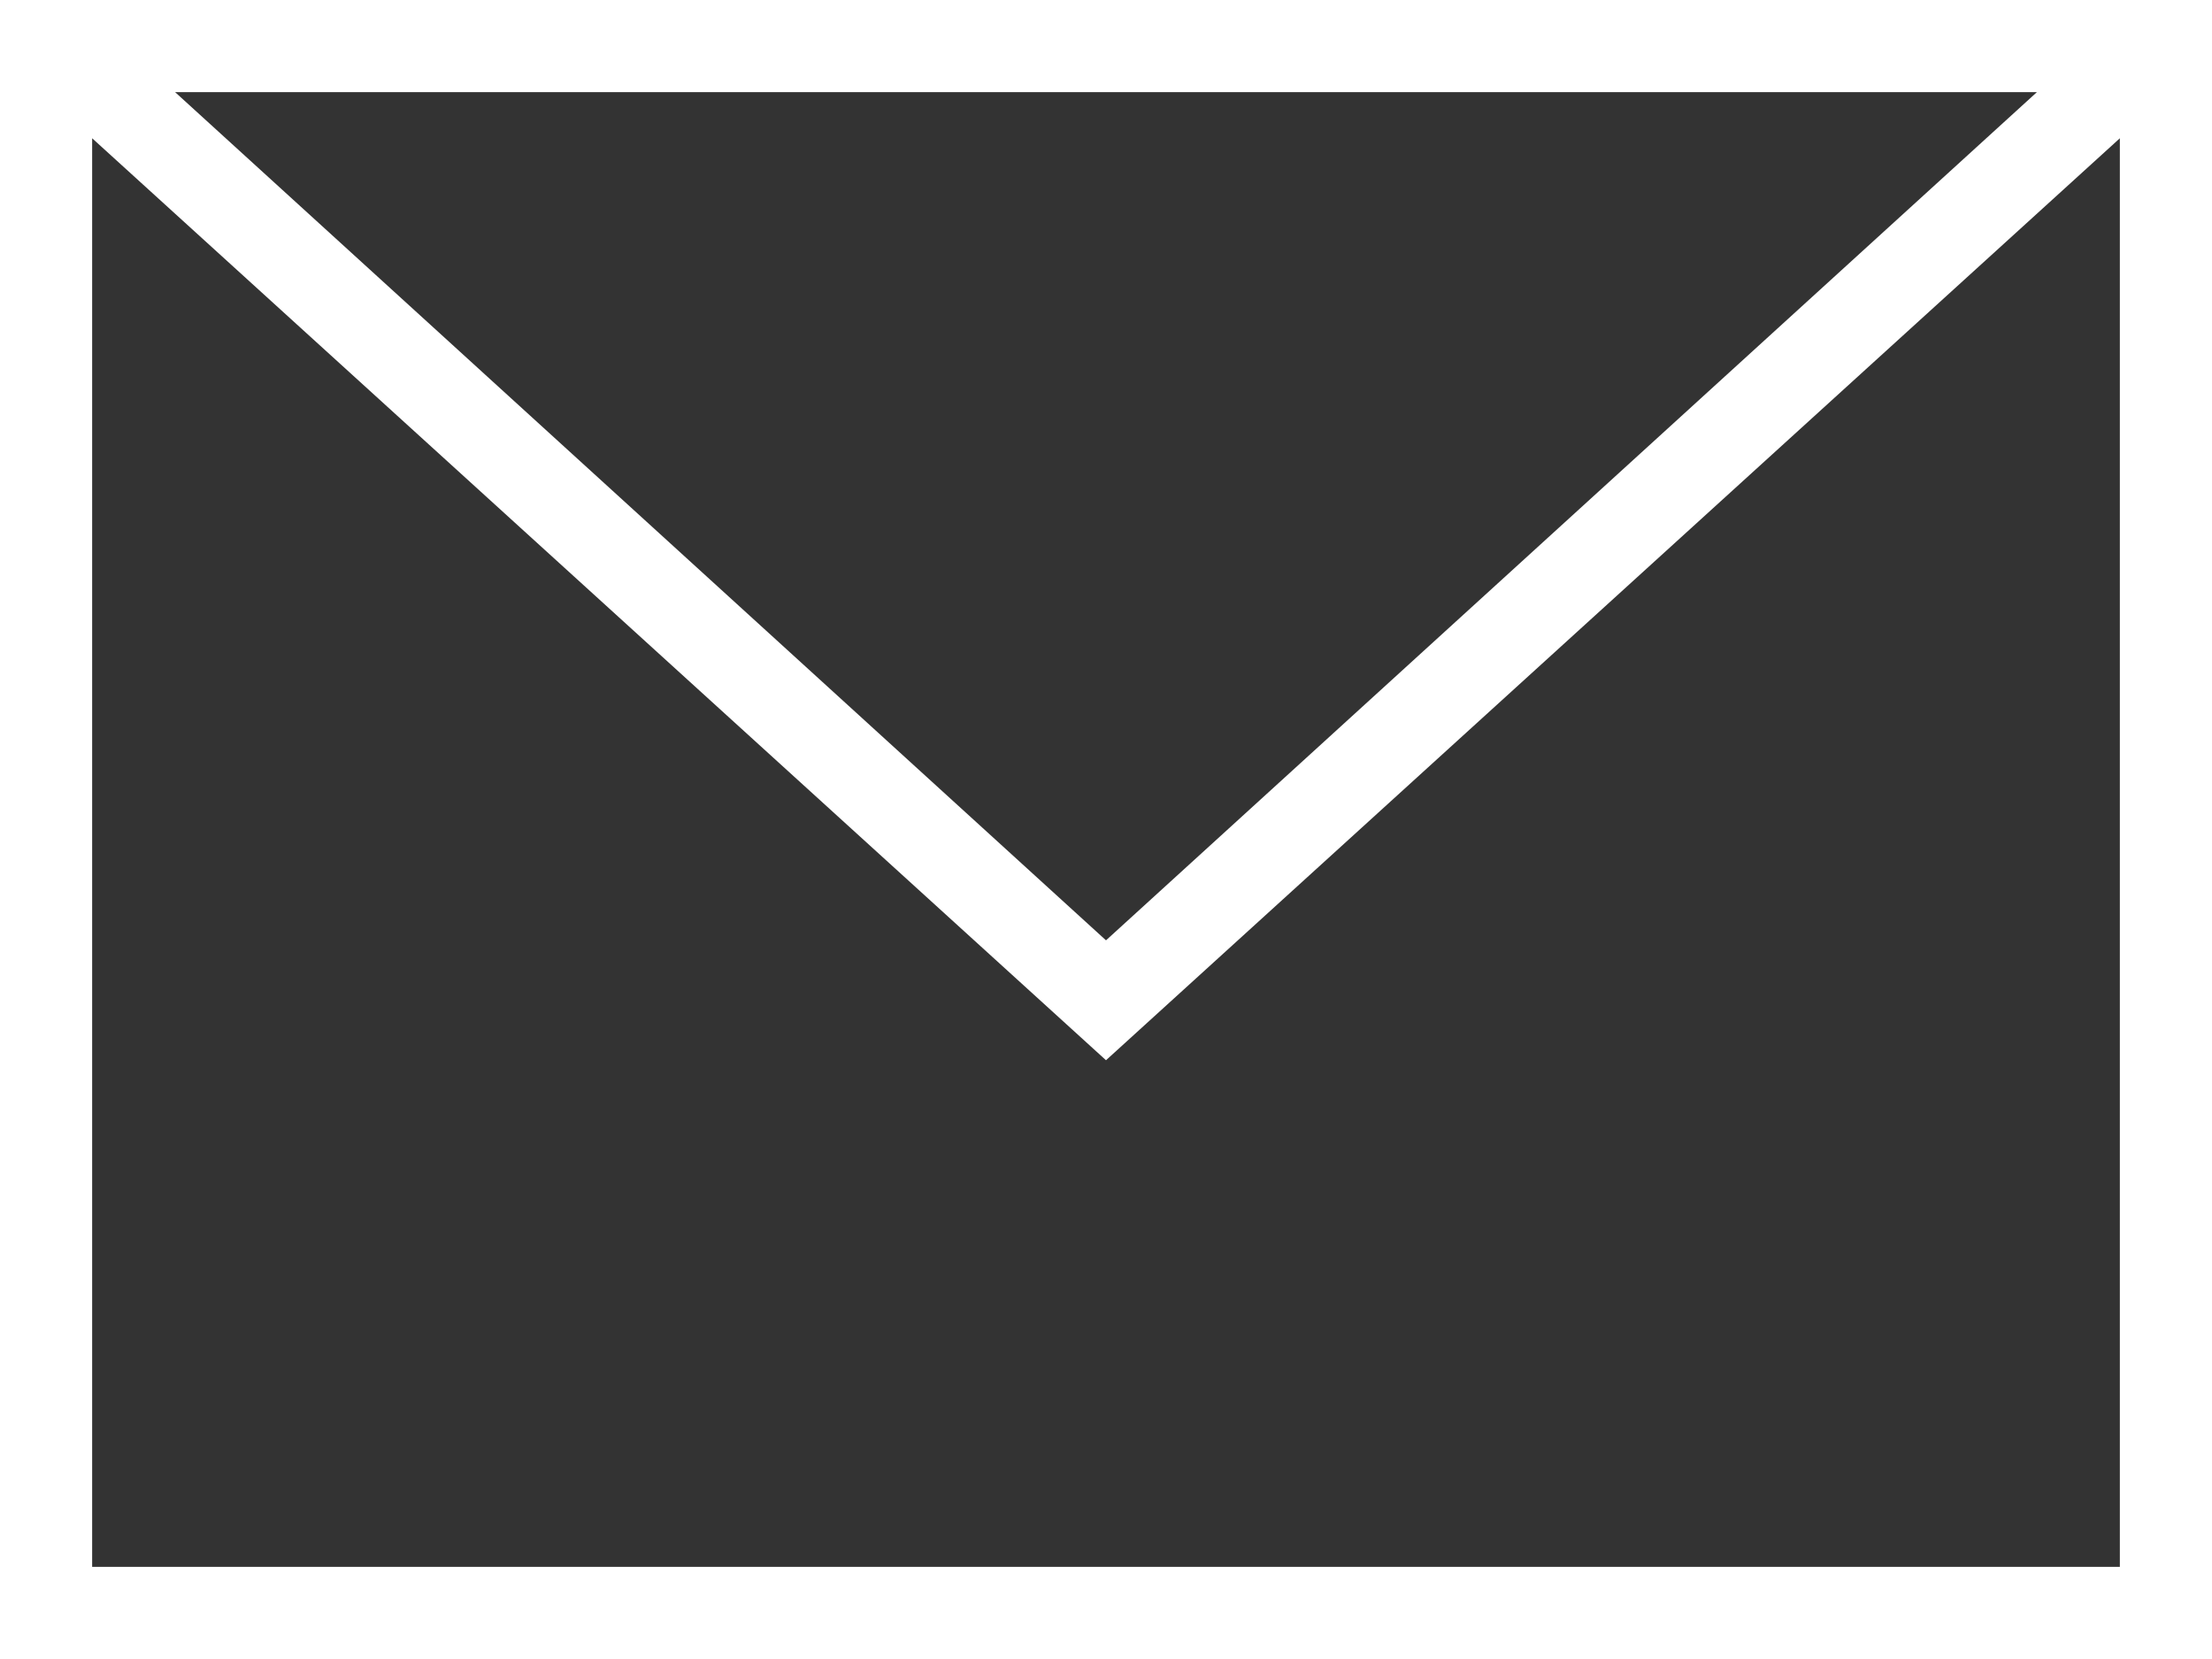 <svg xmlns="http://www.w3.org/2000/svg" width="25.036" height="18.777" viewBox="0 0 25.036 18.777">
  <rect x="0" y="0" width="25.036" height="18.777" fill="#333333" stroke="none"/>
  <path id="mail-icon" d="M25.036,21.777H0V3H25.036ZM1.043,4.565V20.734h22.95V4.565L12.518,15Zm22.011-.522H1.982l10.536,9.6Z" transform="translate(0 -3)" fill="#fff" fill-rule="evenodd"/>
</svg>
